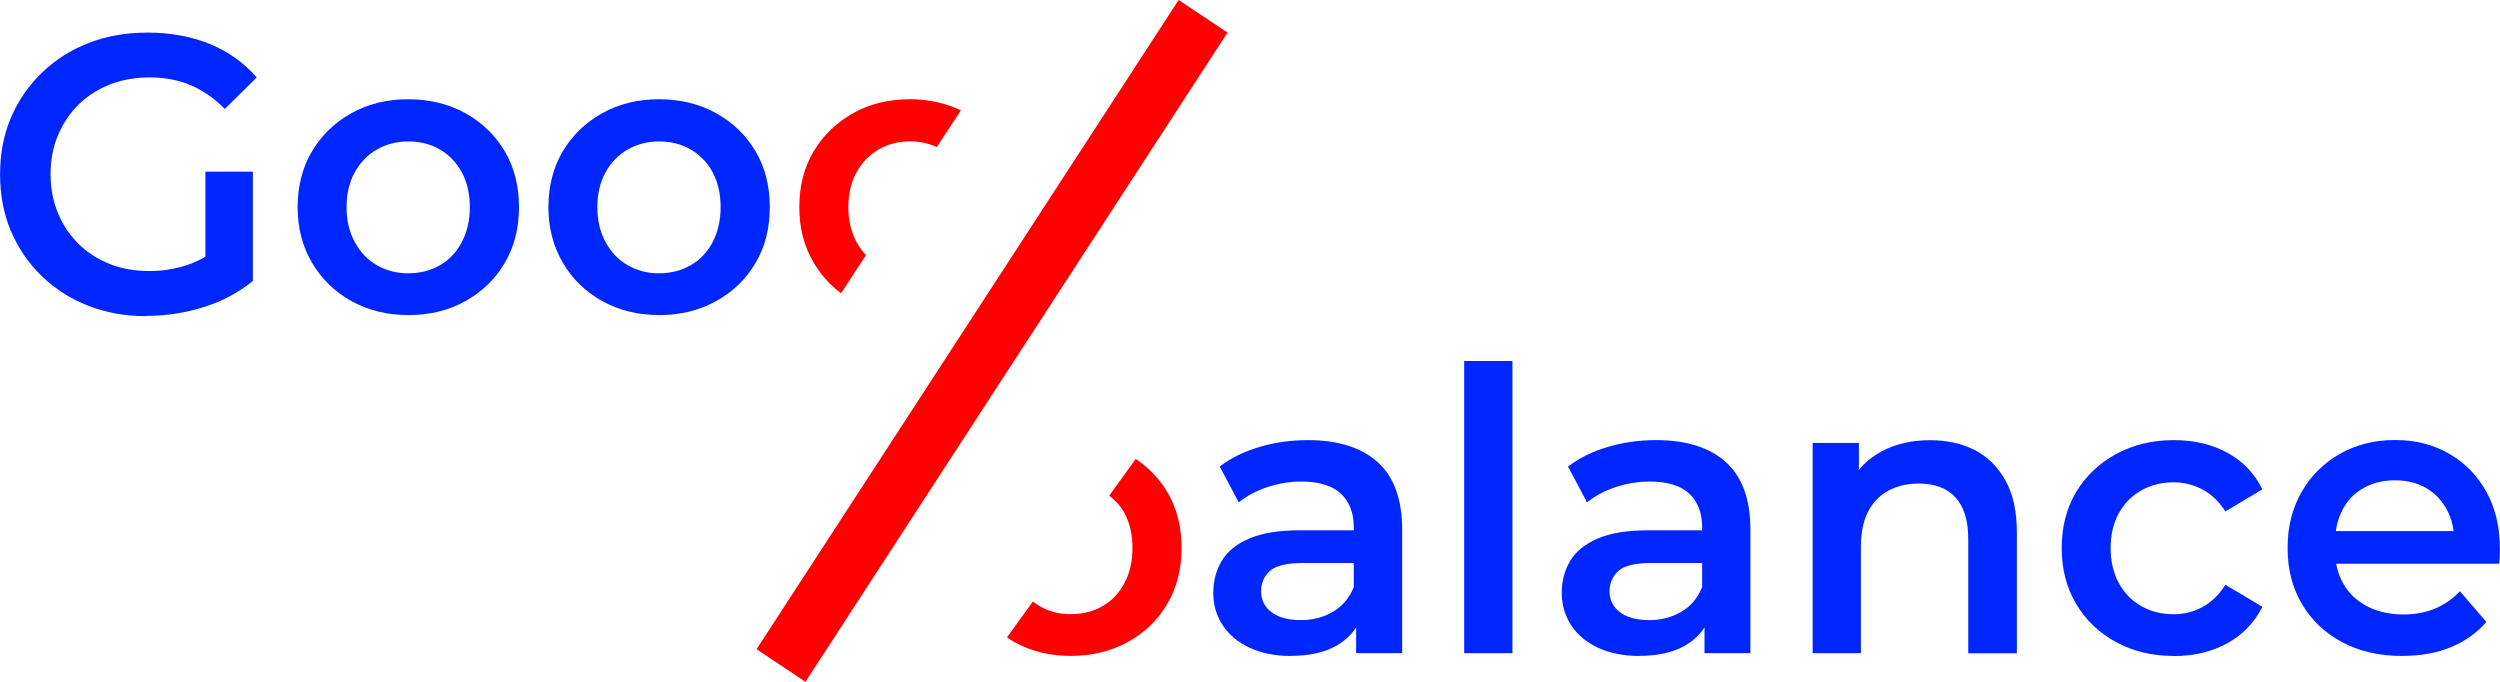 <svg width="154" height="42" viewBox="0 0 154 42" fill="none" xmlns="http://www.w3.org/2000/svg">
<g clip-path="url(#clip0_173_2)">
<path d="M9.035 19.476C7.725 19.476 6.524 19.262 5.431 18.833C4.338 18.403 3.382 17.793 2.567 17.001C1.752 16.21 1.121 15.289 0.674 14.235C0.226 13.186 0.005 12.018 0.005 10.74C0.005 9.462 0.226 8.298 0.674 7.249C1.121 6.2 1.757 5.275 2.577 4.483C3.396 3.691 4.357 3.081 5.45 2.652C6.543 2.222 7.763 2.008 9.105 2.008C10.448 2.008 11.786 2.241 12.925 2.709C14.065 3.176 15.031 3.868 15.813 4.769L13.849 6.71C13.194 6.047 12.487 5.561 11.729 5.241C10.971 4.922 10.137 4.769 9.228 4.769C8.319 4.769 7.513 4.912 6.774 5.203C6.034 5.494 5.389 5.909 4.842 6.438C4.301 6.972 3.877 7.602 3.571 8.331C3.264 9.061 3.114 9.857 3.114 10.735C3.114 11.612 3.264 12.39 3.571 13.124C3.872 13.859 4.296 14.493 4.842 15.027C5.384 15.561 6.025 15.971 6.76 16.262C7.494 16.553 8.309 16.696 9.204 16.696C10.033 16.696 10.839 16.563 11.611 16.296C12.384 16.029 13.123 15.58 13.83 14.951L15.577 17.302C14.715 18.012 13.707 18.551 12.558 18.914C11.409 19.276 10.236 19.457 9.035 19.457V19.476ZM12.652 16.906V10.573H15.577V17.316L12.652 16.906Z" fill="#0026FF"/>
<path d="M25.135 19.405C23.839 19.405 22.681 19.119 21.649 18.547C20.617 17.975 19.807 17.183 19.219 16.181C18.63 15.18 18.333 14.04 18.333 12.762C18.333 11.484 18.63 10.306 19.219 9.319C19.807 8.332 20.617 7.55 21.64 6.977C22.662 6.405 23.83 6.114 25.14 6.114C26.449 6.114 27.645 6.4 28.672 6.977C29.704 7.55 30.509 8.332 31.093 9.319C31.677 10.306 31.97 11.456 31.97 12.762C31.97 14.069 31.677 15.199 31.093 16.196C30.509 17.192 29.699 17.975 28.663 18.552C27.627 19.129 26.449 19.41 25.14 19.41L25.135 19.405ZM25.135 16.835C25.87 16.835 26.524 16.668 27.099 16.339C27.674 16.005 28.126 15.533 28.451 14.908C28.776 14.283 28.941 13.568 28.941 12.762C28.941 11.956 28.776 11.222 28.451 10.616C28.121 10.011 27.674 9.543 27.099 9.209C26.524 8.875 25.879 8.713 25.158 8.713C24.438 8.713 23.792 8.88 23.218 9.209C22.643 9.538 22.186 10.011 21.852 10.616C21.517 11.222 21.348 11.937 21.348 12.762C21.348 13.587 21.517 14.288 21.852 14.908C22.186 15.528 22.643 16.01 23.218 16.339C23.792 16.668 24.433 16.835 25.135 16.835Z" fill="#0026FF"/>
<path d="M40.584 19.405C39.289 19.405 38.13 19.119 37.099 18.547C36.067 17.975 35.257 17.183 34.668 16.181C34.08 15.18 33.783 14.04 33.783 12.762C33.783 11.484 34.08 10.306 34.668 9.319C35.257 8.332 36.067 7.55 37.089 6.977C38.111 6.405 39.28 6.114 40.589 6.114C41.899 6.114 43.09 6.4 44.122 6.977C45.154 7.554 45.959 8.332 46.543 9.319C47.127 10.306 47.419 11.456 47.419 12.762C47.419 14.069 47.127 15.199 46.543 16.196C45.959 17.192 45.149 17.975 44.108 18.552C43.072 19.124 41.894 19.41 40.584 19.41V19.405ZM40.584 16.835C41.319 16.835 41.974 16.668 42.549 16.339C43.123 16.005 43.575 15.533 43.901 14.908C44.225 14.283 44.39 13.568 44.39 12.762C44.39 11.956 44.225 11.222 43.901 10.616C43.575 10.011 43.119 9.543 42.549 9.209C41.974 8.875 41.329 8.713 40.608 8.713C39.887 8.713 39.242 8.88 38.667 9.209C38.093 9.538 37.636 10.011 37.301 10.616C36.967 11.222 36.797 11.937 36.797 12.762C36.797 13.587 36.967 14.288 37.301 14.908C37.636 15.528 38.093 16.01 38.667 16.339C39.242 16.668 39.883 16.835 40.584 16.835Z" fill="#0026FF"/>
<path d="M51.809 18.06L53.345 15.719C53.123 15.485 52.925 15.213 52.761 14.903C52.426 14.279 52.257 13.563 52.257 12.757C52.257 11.951 52.426 11.217 52.761 10.611C53.095 10.006 53.552 9.538 54.127 9.205C54.701 8.871 55.347 8.709 56.067 8.709C56.666 8.709 57.207 8.828 57.706 9.061L59.19 6.796C58.253 6.353 57.207 6.114 56.044 6.114C54.734 6.114 53.566 6.4 52.544 6.977C51.522 7.554 50.716 8.332 50.123 9.319C49.534 10.306 49.237 11.456 49.237 12.762C49.237 14.069 49.534 15.18 50.123 16.181C50.561 16.925 51.126 17.555 51.809 18.065V18.06Z" fill="#FF0000"/>
<path d="M79.511 40.407C78.555 40.407 77.716 40.24 76.996 39.911C76.279 39.577 75.724 39.12 75.328 38.528C74.932 37.937 74.739 37.269 74.739 36.525C74.739 35.781 74.909 35.142 75.253 34.56C75.597 33.979 76.157 33.516 76.944 33.177C77.726 32.839 78.767 32.667 80.057 32.667H83.769V34.68H80.269C79.261 34.68 78.578 34.846 78.22 35.176C77.862 35.505 77.683 35.924 77.683 36.425C77.683 36.959 77.9 37.388 78.329 37.713C78.757 38.037 79.36 38.199 80.123 38.199C80.886 38.199 81.517 38.027 82.102 37.689C82.686 37.35 83.109 36.849 83.383 36.187L83.863 38.004C83.576 38.762 83.062 39.353 82.328 39.773C81.593 40.193 80.651 40.402 79.501 40.402L79.511 40.407ZM83.538 40.235V37.593L83.392 37.059V32.476C83.392 31.589 83.124 30.898 82.591 30.402C82.054 29.911 81.244 29.663 80.161 29.663C79.459 29.663 78.762 29.777 78.079 30.001C77.391 30.23 76.802 30.545 76.308 30.946L75.135 28.738C75.837 28.203 76.661 27.803 77.603 27.526C78.545 27.25 79.53 27.111 80.552 27.111C82.422 27.111 83.859 27.564 84.867 28.471C85.874 29.377 86.374 30.769 86.374 32.643V40.235H83.548H83.538Z" fill="#0026FF"/>
<path d="M90.194 40.235V22.237H93.166V40.235H90.194Z" fill="#0026FF"/>
<path d="M46.604 39.992L72.605 0L75.615 2.008L49.614 42L46.604 39.992Z" fill="#FF0000"/>
<path d="M100.976 40.407C100.019 40.407 99.181 40.24 98.46 39.911C97.74 39.577 97.184 39.12 96.793 38.528C96.402 37.937 96.204 37.269 96.204 36.525C96.204 35.781 96.374 35.142 96.718 34.56C97.061 33.979 97.627 33.516 98.409 33.177C99.191 32.839 100.231 32.667 101.522 32.667H105.234V34.68H101.734C100.726 34.68 100.043 34.846 99.685 35.176C99.327 35.509 99.148 35.924 99.148 36.425C99.148 36.959 99.365 37.388 99.793 37.713C100.222 38.037 100.825 38.199 101.588 38.199C102.351 38.199 102.982 38.027 103.562 37.689C104.146 37.35 104.574 36.849 104.843 36.187L105.323 38.004C105.036 38.762 104.523 39.353 103.788 39.773C103.053 40.193 102.111 40.402 100.962 40.402L100.976 40.407ZM104.998 40.235V37.593L104.852 37.059V32.476C104.852 31.589 104.584 30.898 104.052 30.402C103.519 29.911 102.704 29.663 101.621 29.663C100.919 29.663 100.222 29.777 99.534 30.001C98.847 30.23 98.258 30.545 97.763 30.946L96.59 28.738C97.292 28.203 98.117 27.803 99.059 27.526C100.001 27.25 100.985 27.111 102.007 27.111C103.877 27.111 105.314 27.564 106.317 28.471C107.325 29.377 107.825 30.769 107.825 32.643V40.235H104.998Z" fill="#0026FF"/>
<path d="M118.898 27.116C119.935 27.116 120.853 27.321 121.64 27.722C122.431 28.127 123.062 28.747 123.533 29.591C124.005 30.431 124.24 31.508 124.24 32.82V40.24H121.244V33.206C121.244 32.057 120.98 31.203 120.453 30.636C119.925 30.068 119.176 29.787 118.201 29.787C117.5 29.787 116.873 29.93 116.331 30.221C115.79 30.512 115.37 30.946 115.074 31.518C114.777 32.09 114.631 32.815 114.631 33.688V40.236H111.659V27.283H114.508V30.803L114.004 29.71C114.433 28.886 115.078 28.246 115.931 27.793C116.784 27.34 117.773 27.116 118.889 27.116H118.898Z" fill="#0026FF"/>
<path d="M133.92 40.407C132.578 40.407 131.386 40.121 130.34 39.549C129.294 38.976 128.475 38.19 127.886 37.193C127.297 36.201 127 35.056 127 33.759C127 32.462 127.297 31.303 127.886 30.316C128.475 29.329 129.294 28.547 130.34 27.974C131.386 27.402 132.582 27.111 133.92 27.111C135.149 27.111 136.247 27.369 137.203 27.889C138.159 28.409 138.88 29.157 139.36 30.144L137.085 31.503C136.704 30.907 136.233 30.454 135.682 30.159C135.131 29.863 134.537 29.71 133.896 29.71C133.162 29.71 132.497 29.877 131.909 30.206C131.32 30.535 130.854 31.008 130.519 31.613C130.185 32.219 130.015 32.934 130.015 33.759C130.015 34.584 130.185 35.304 130.519 35.919C130.854 36.535 131.32 37.007 131.909 37.341C132.497 37.675 133.162 37.837 133.896 37.837C134.537 37.837 135.131 37.689 135.682 37.388C136.233 37.088 136.699 36.63 137.085 36.02L139.36 37.379C138.88 38.347 138.159 39.096 137.203 39.625C136.247 40.15 135.149 40.412 133.92 40.412V40.407Z" fill="#0026FF"/>
<path d="M147.985 40.407C146.562 40.407 145.323 40.121 144.259 39.549C143.194 38.976 142.375 38.189 141.791 37.193C141.207 36.201 140.915 35.056 140.915 33.759C140.915 32.462 141.197 31.322 141.767 30.326C142.332 29.329 143.114 28.547 144.113 27.97C145.111 27.397 146.247 27.106 147.528 27.106C148.809 27.106 149.883 27.388 150.858 27.946C151.833 28.504 152.601 29.286 153.157 30.287C153.717 31.289 153.995 32.476 153.995 33.855C153.995 33.969 153.995 34.107 153.986 34.279C153.976 34.451 153.967 34.598 153.948 34.727H143.289V32.715H152.37L151.169 33.344C151.183 32.619 151.037 31.966 150.726 31.394C150.415 30.821 149.987 30.373 149.445 30.058C148.903 29.744 148.263 29.586 147.528 29.586C146.793 29.586 146.167 29.744 145.601 30.058C145.036 30.373 144.598 30.821 144.297 31.403C143.995 31.985 143.84 32.657 143.84 33.416V33.902C143.84 34.679 144.009 35.366 144.353 35.962C144.697 36.559 145.187 37.026 145.827 37.355C146.468 37.684 147.208 37.851 148.055 37.851C148.771 37.851 149.421 37.727 149.996 37.488C150.571 37.25 151.084 36.892 151.532 36.42L153.161 38.313C152.573 38.991 151.838 39.51 150.971 39.868C150.1 40.226 149.106 40.402 147.989 40.402L147.985 40.407Z" fill="#0026FF"/>
<path d="M69.954 28.28L68.329 30.531C68.701 30.827 69.03 31.17 69.271 31.613C69.596 32.219 69.76 32.934 69.76 33.76C69.76 34.585 69.596 35.286 69.271 35.906C68.941 36.53 68.493 37.007 67.919 37.336C67.344 37.67 66.689 37.832 65.954 37.832C65.22 37.832 64.612 37.665 64.037 37.336C63.891 37.25 63.755 37.16 63.623 37.055L62.031 39.263C62.177 39.358 62.313 39.458 62.469 39.544C63.5 40.117 64.659 40.403 65.954 40.403C67.25 40.403 68.437 40.117 69.478 39.544C70.514 38.972 71.329 38.185 71.908 37.188C72.492 36.197 72.784 35.052 72.784 33.755C72.784 32.458 72.492 31.299 71.908 30.312C71.418 29.487 70.764 28.809 69.958 28.27L69.954 28.28Z" fill="#FF0000"/>
</g>
<defs>
<clipPath id="clip0_173_2">
<rect width="154" height="42" fill="white"/>
</clipPath>
</defs>
</svg>
